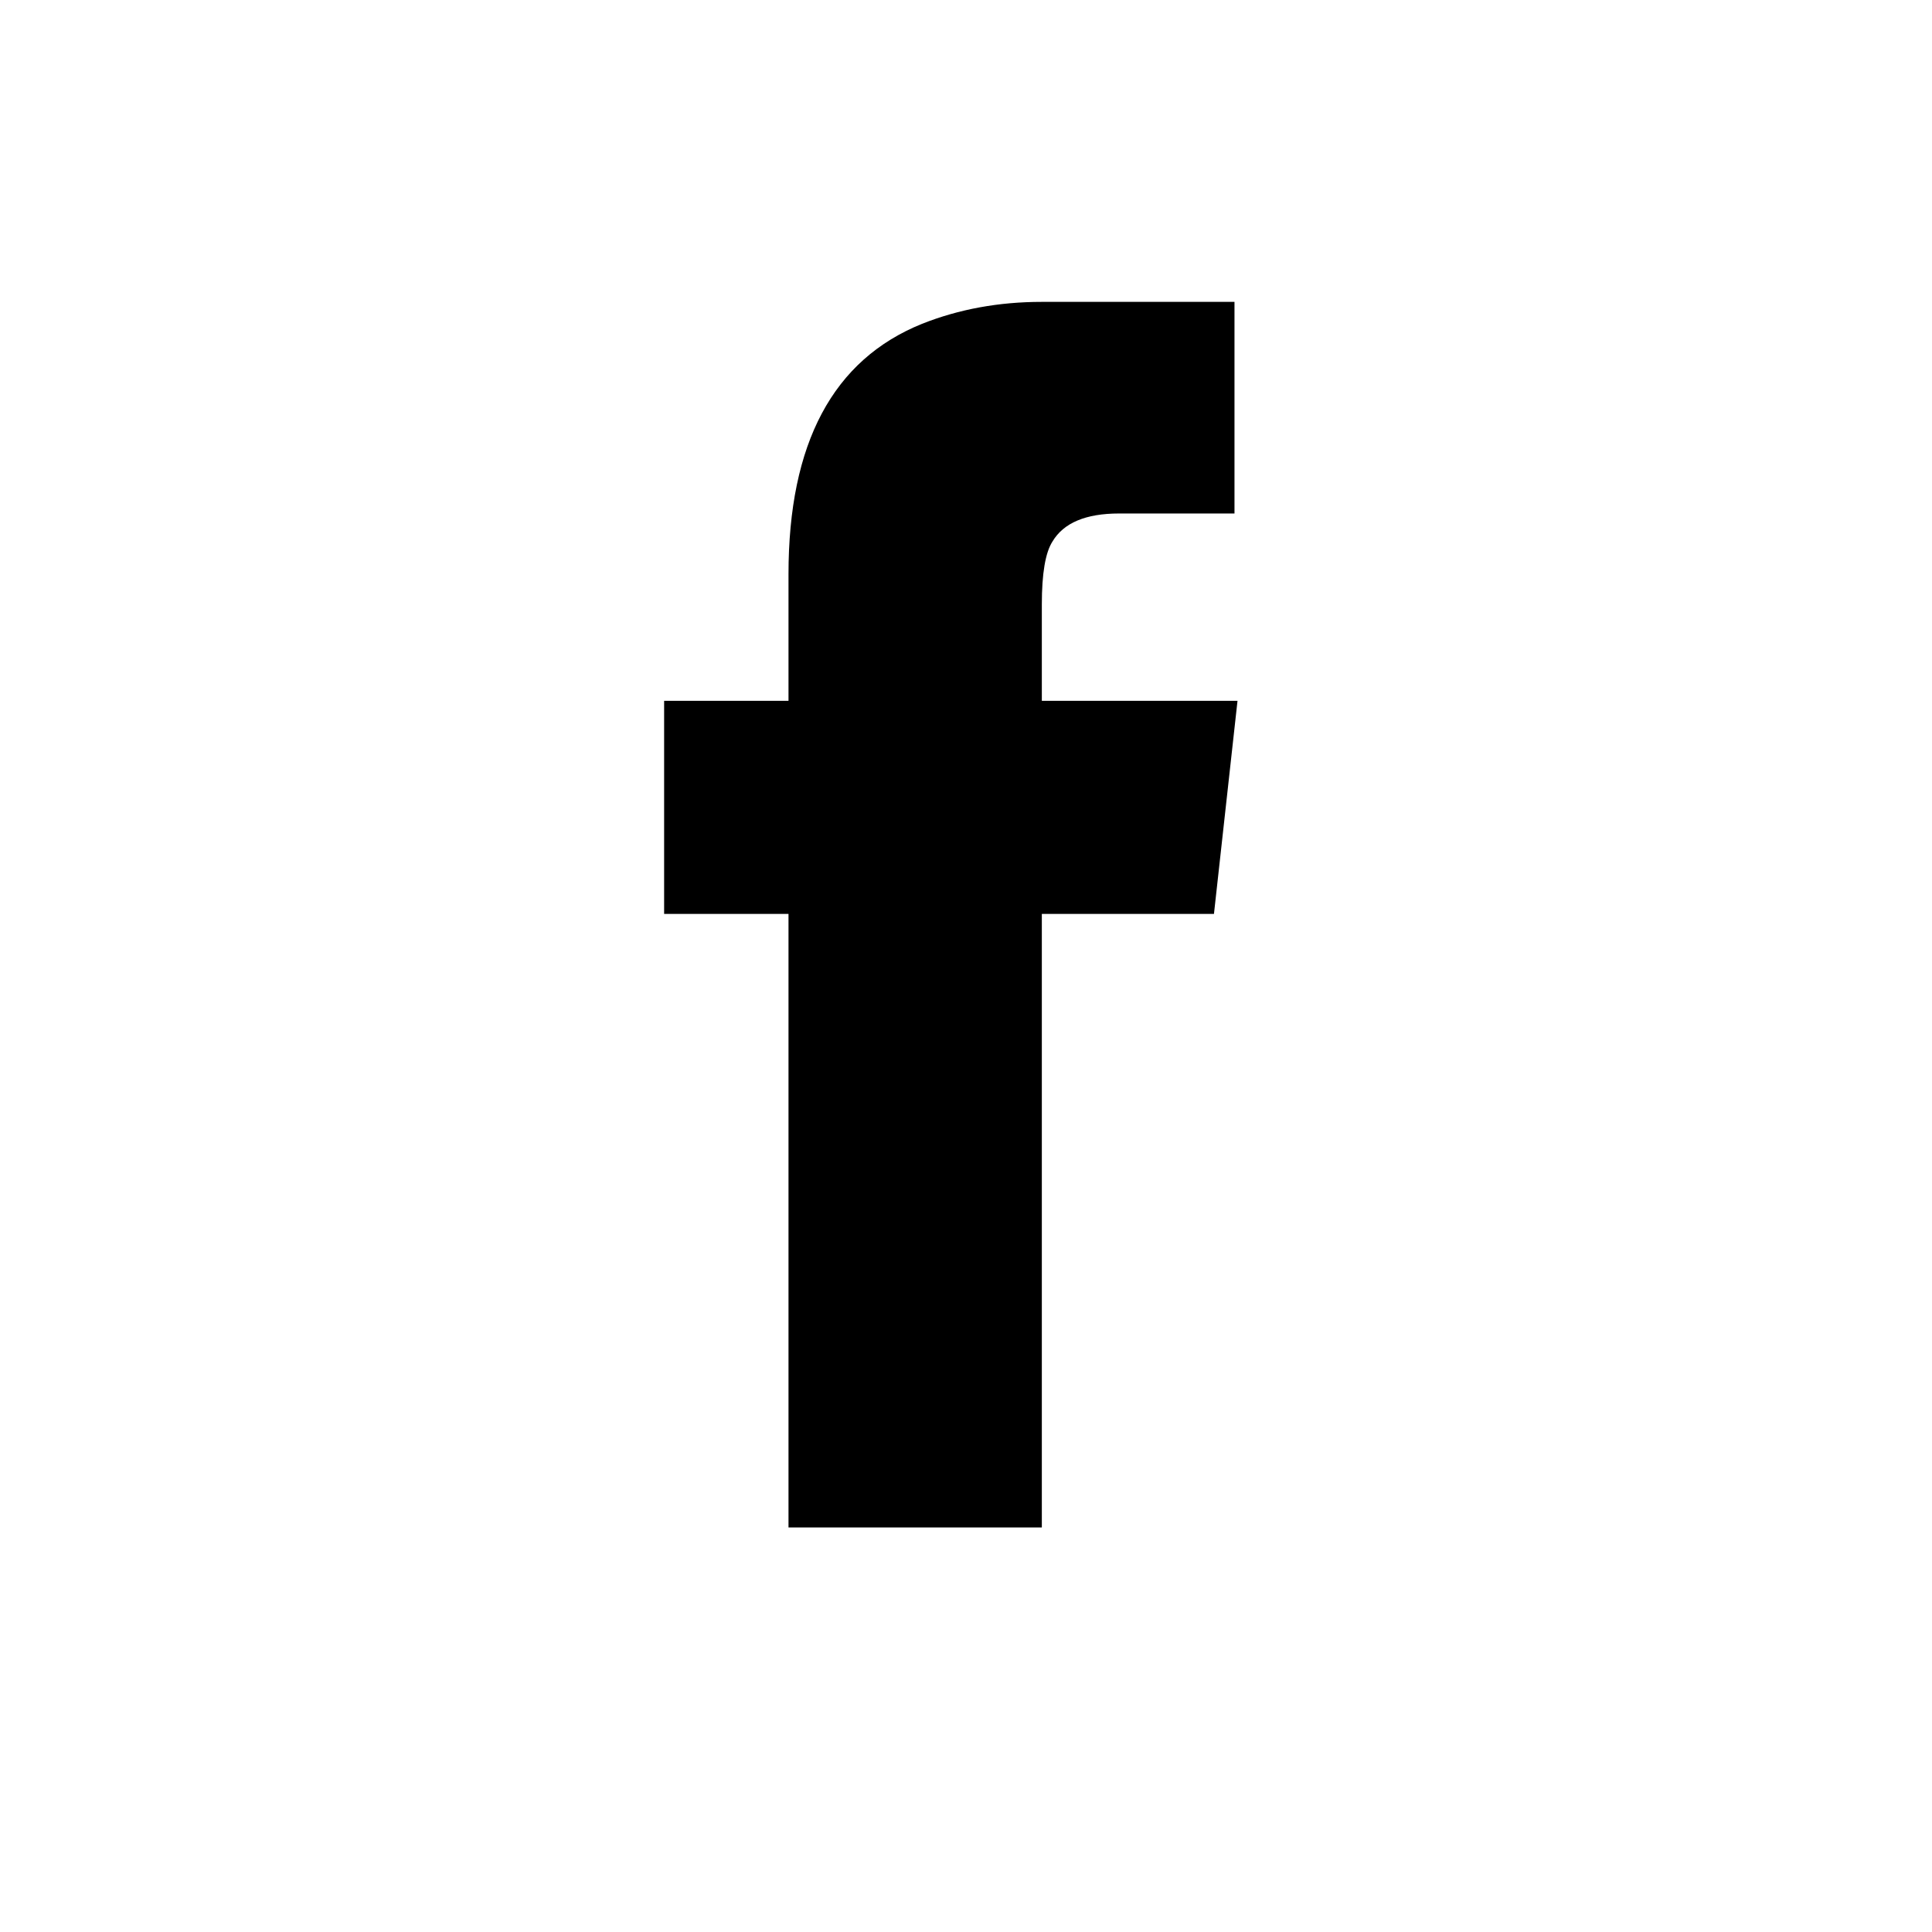 <?xml version="1.0" encoding="UTF-8"?>
<svg width="32px" height="32px" viewBox="0 0 32 32" version="1.1" xmlns="http://www.w3.org/2000/svg" xmlns:xlink="http://www.w3.org/1999/xlink">
    <!-- Generator: sketchtool 41.2 (35397) - http://www.bohemiancoding.com/sketch -->
    <title>D25F8BCD-E811-476A-A2AB-5F6392AD7AAF</title>
    <desc>Created with sketchtool.</desc>
    <defs></defs>
    <g id="Symbols" stroke="none" stroke-width="1" fill="none" fill-rule="evenodd">
        <g id="ic_fb">
            <g>
                <rect id="bound" x="0" y="0" width="32" height="32"></rect>
                <path d="M20.447,5 L20.447,8.505 L18.537,8.505 C17.984,8.505 17.616,8.66 17.432,8.97 C17.314,9.154 17.256,9.501 17.256,10.012 L17.256,11.608 L20.497,11.608 L20.107,15.137 L17.256,15.137 L17.256,25.3 L13.06,25.3 L13.06,15.137 L11,15.137 L11,11.608 L13.06,11.608 L13.06,9.51 C13.06,7.341 13.797,5.959 15.271,5.364 C15.882,5.121 16.544,5 17.256,5 L20.447,5 Z" id="f" fill="#000000"></path>
            </g>
        </g>
    </g>
</svg>